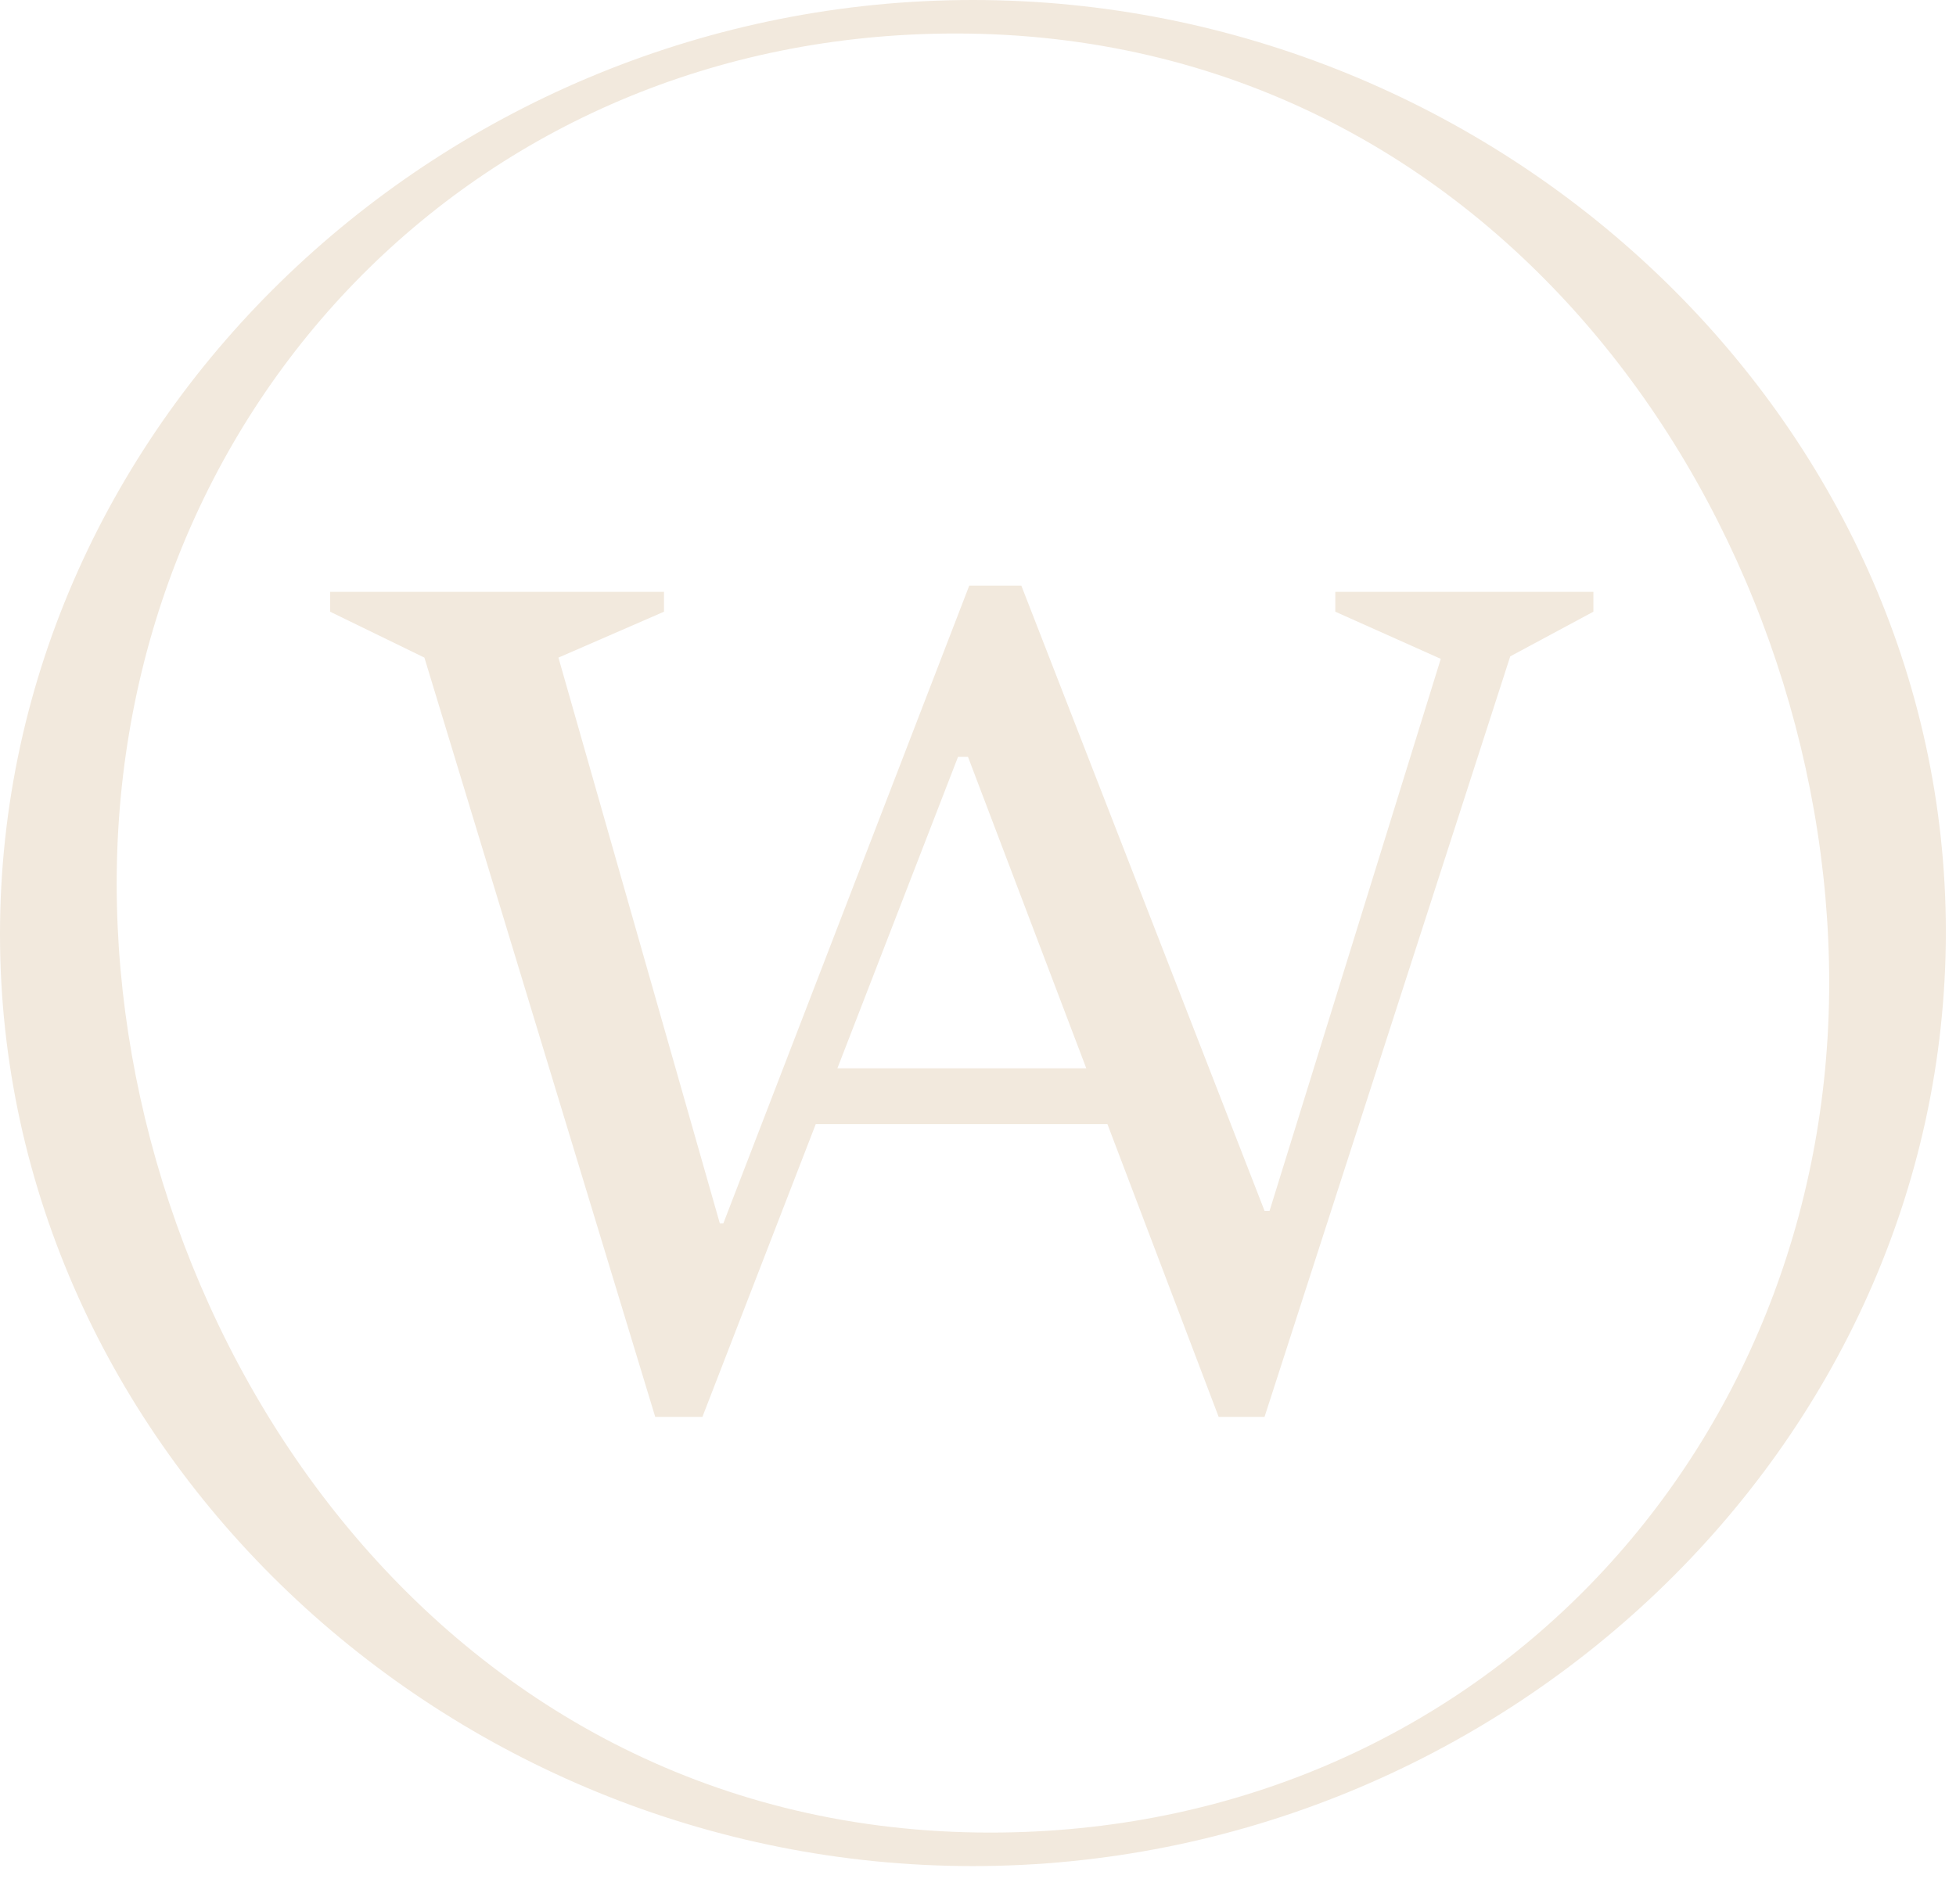 <?xml version="1.0" encoding="utf-8"?>
<!-- Generator: Adobe Illustrator 16.0.0, SVG Export Plug-In . SVG Version: 6.00 Build 0)  -->
<!DOCTYPE svg PUBLIC "-//W3C//DTD SVG 1.1//EN" "http://www.w3.org/Graphics/SVG/1.1/DTD/svg11.dtd">
<svg version="1.1" id="Layer_1" xmlns="http://www.w3.org/2000/svg" xmlns:xlink="http://www.w3.org/1999/xlink" x="0px" y="0px"
	 width="76px" height="74px" viewBox="0 0 76 74" enable-background="new 0 0 76 74" xml:space="preserve">
<path fill="#F2E9DD" d="M51.883,23v0.772l4.098,1.832l-6.653,21.455h-0.193l-9.451-24.3h-2.024l-9.555,24.785h-0.136l-6.271-21.988
	l4.101-1.784V23H12.826v0.772l3.664,1.784l8.969,29.508h1.833l4.404-11.378h11.333l4.322,11.378h1.782l9.547-29.556l3.231-1.736V23
	H51.883L51.883,23z M32.537,41.516l4.687-12.103h0.387l4.596,12.103H32.537z"/>
<path fill="#F2E9DD" d="M37.803,0C17.311,0,0,16.298,0,36.307C0,56.222,17.311,72.52,37.803,72.52
	c20.493,0,37.803-16.298,37.803-36.307C75.605,16.298,58.296,0,37.803,0 M38.478,71.218c-21.214,0-33.944-19.19-33.944-36.887
	c0-18.227,13.79-33.029,32.594-33.029c21.215,0,33.945,19.143,33.945,36.887C71.072,56.415,57.282,71.218,38.478,71.218"/>
</svg>
